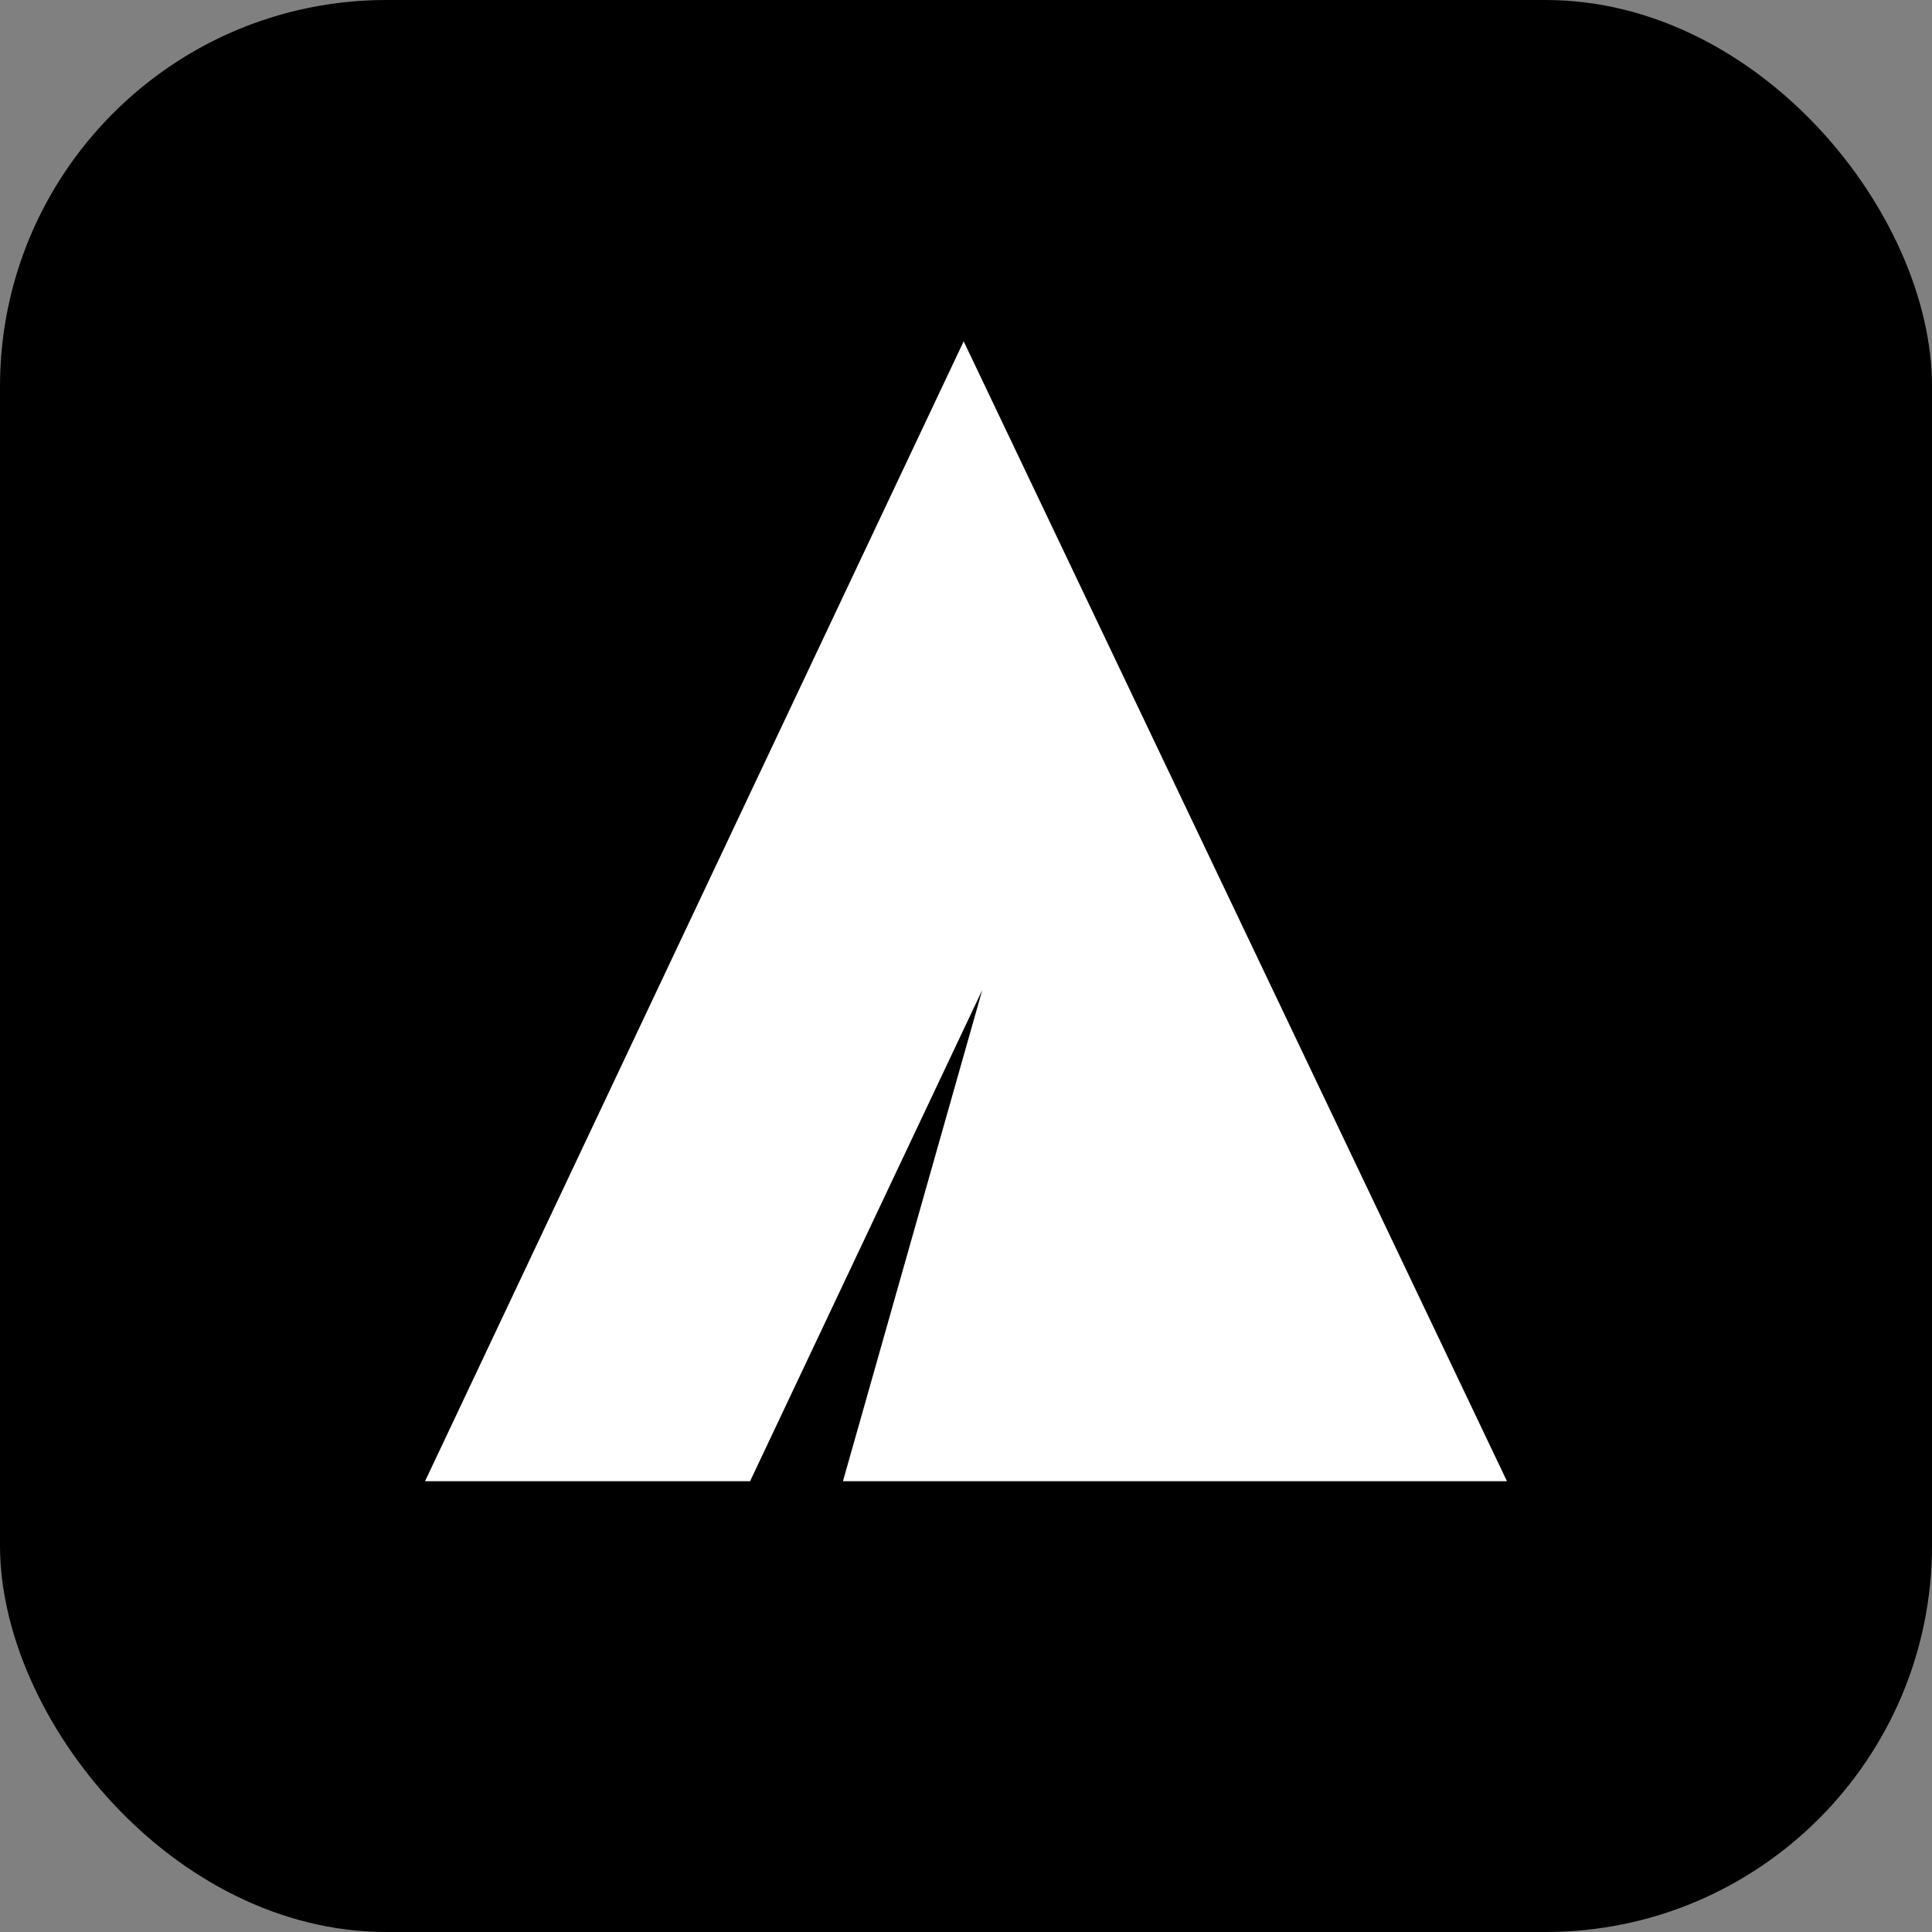 <svg width="400" height="400" viewBox="0 0 400 400" fill="none" xmlns="http://www.w3.org/2000/svg">
<rect x="0" y="0" width="400" height="400" fill="#808080" stroke="none"/>
<style xmlns="http://www.w3.org/2000/svg">
        #apikusFaviconBg { fill: black; }
        #apikusFaviconShape { fill: white; }

        @media (prefers-color-scheme: dark) {
            #apikusFaviconBg { fill: white; }
            #apikusFaviconShape { fill: black; }
        }
    </style>
<rect id="apikusFaviconBg" width="400" height="400" rx="80"/>
<path id="apikusFaviconShape" d="M199.519 70.667L312 306.667H289.388H174.524L203.365 204.976L155.296 306.667H88L199.519 70.667Z"/>
</svg>